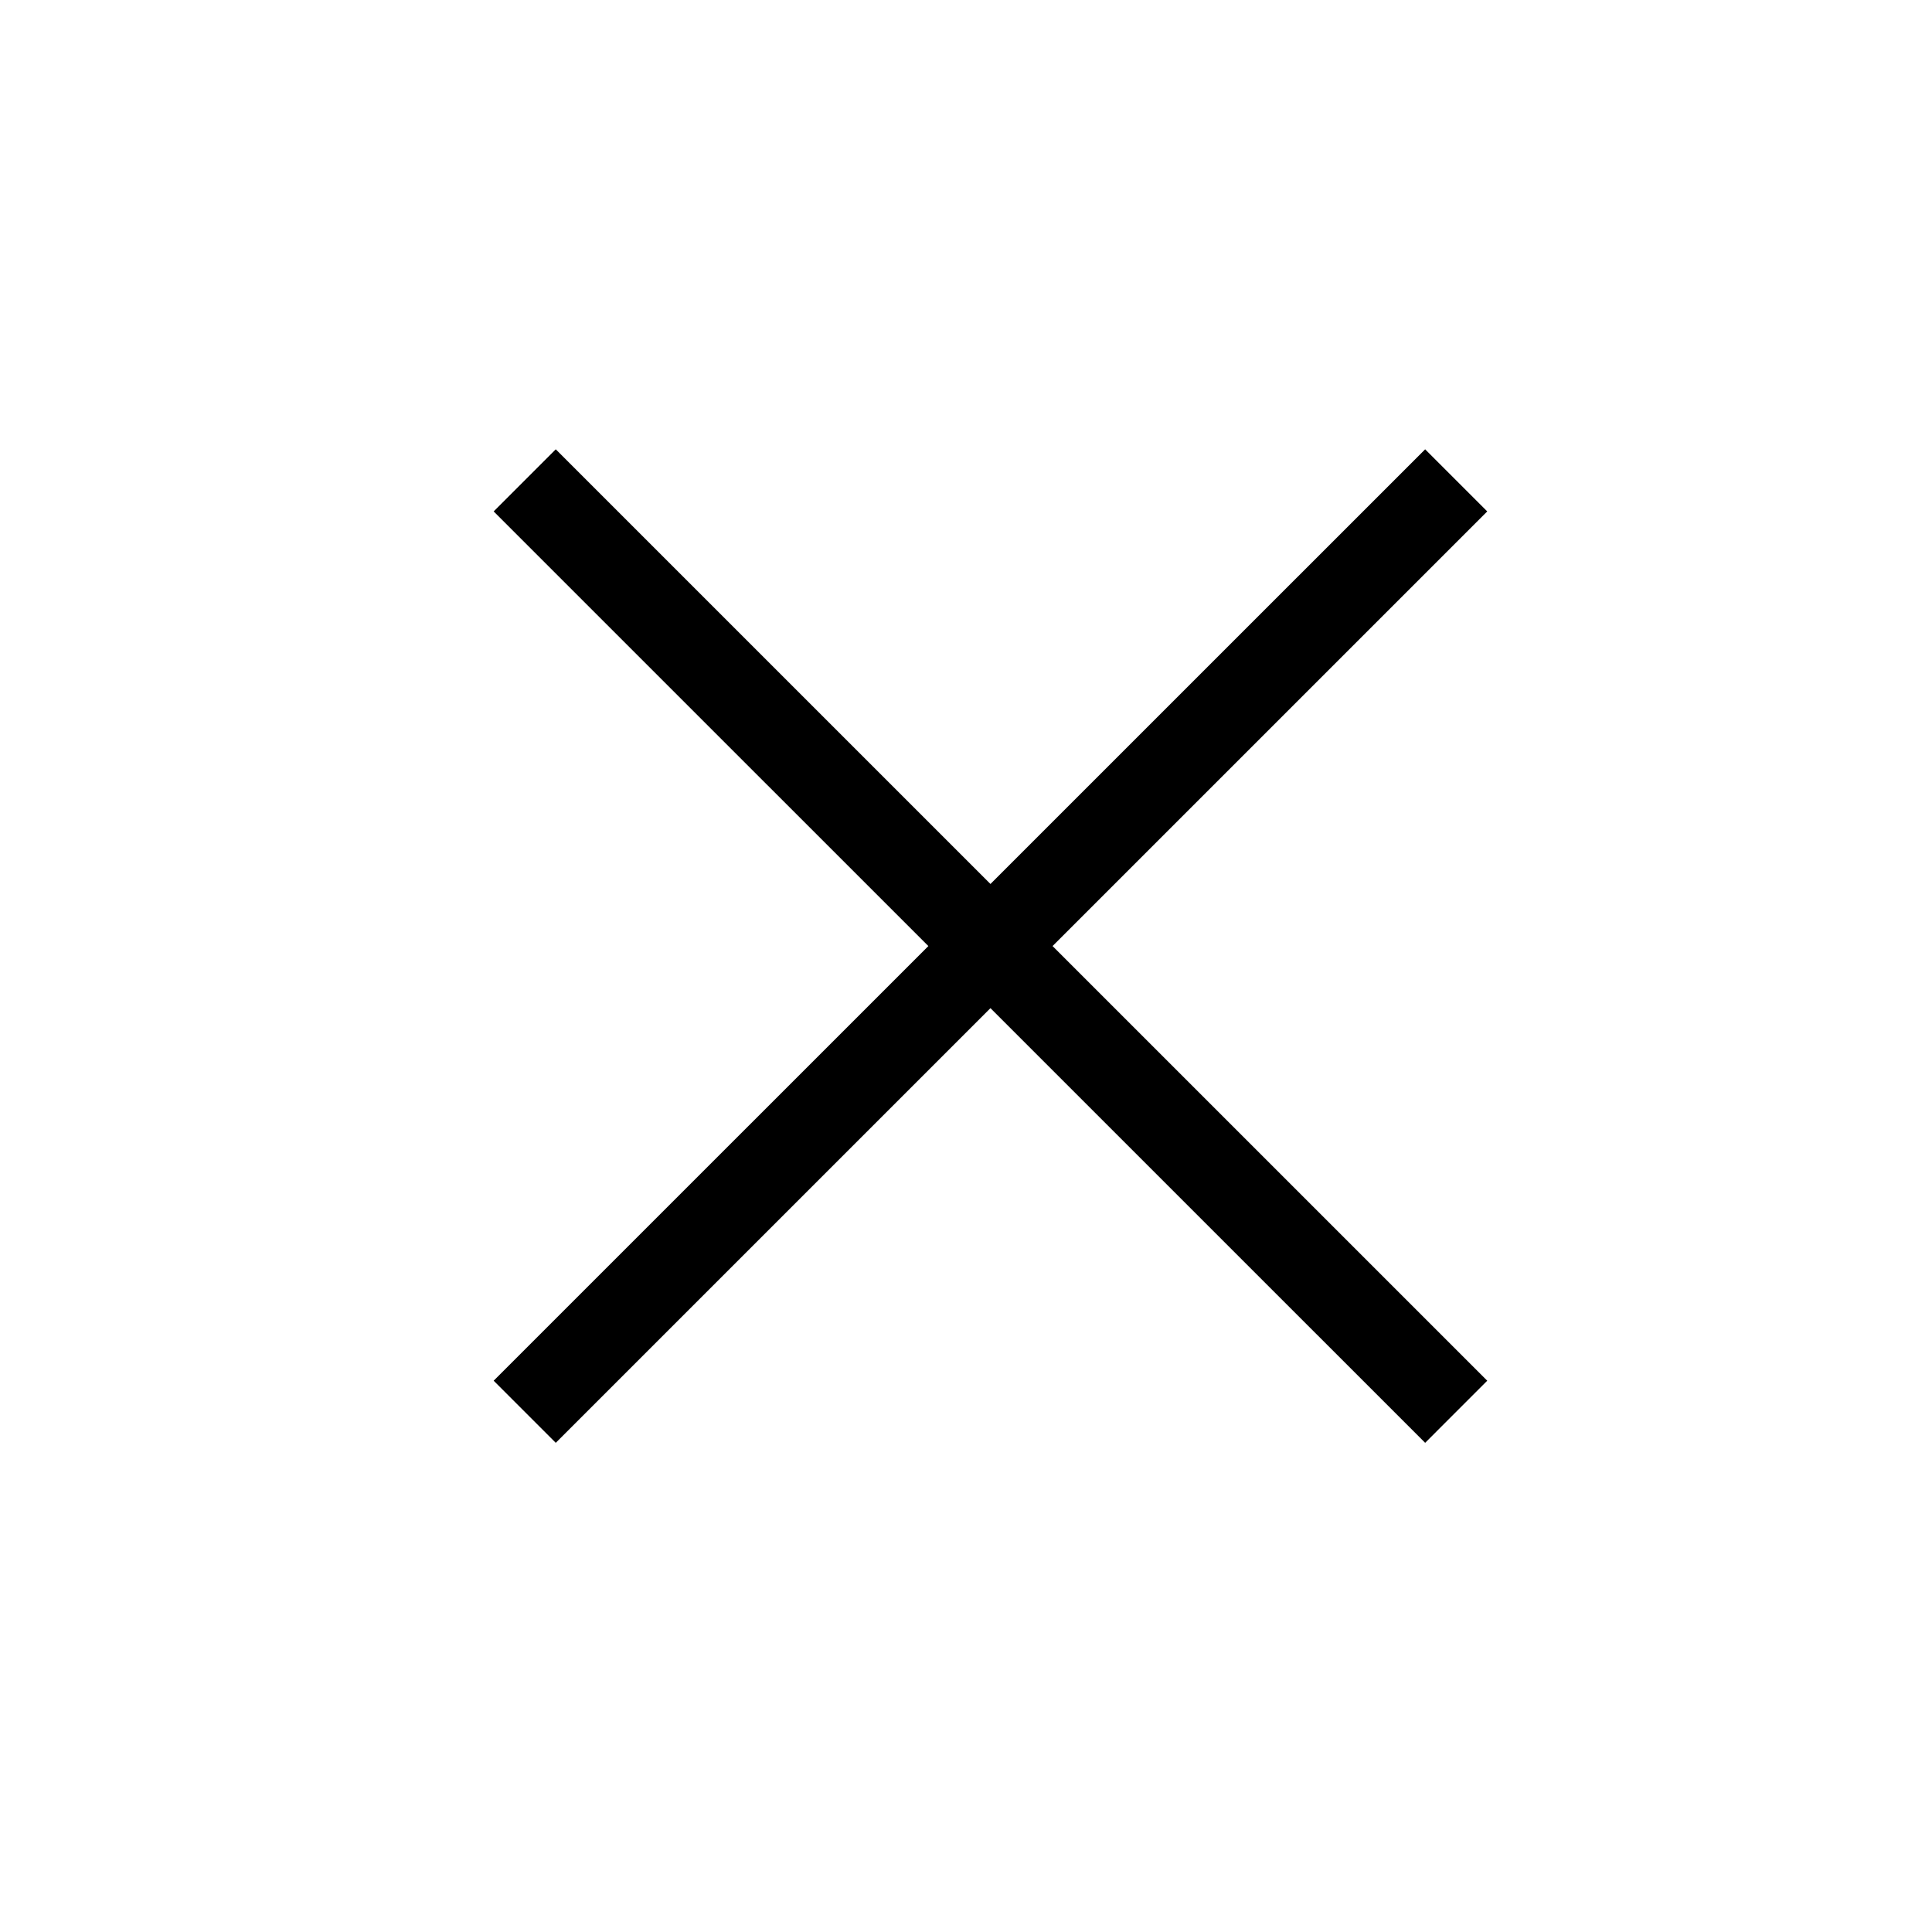 <?xml version="1.0" encoding="UTF-8"?> <svg xmlns="http://www.w3.org/2000/svg" width="22" height="22" viewBox="0 0 22 22" fill="none"><path d="M16.582 5.47L5.975 16.076" stroke="black"></path><path d="M16.582 16.076L5.975 5.47" stroke="black"></path></svg> 